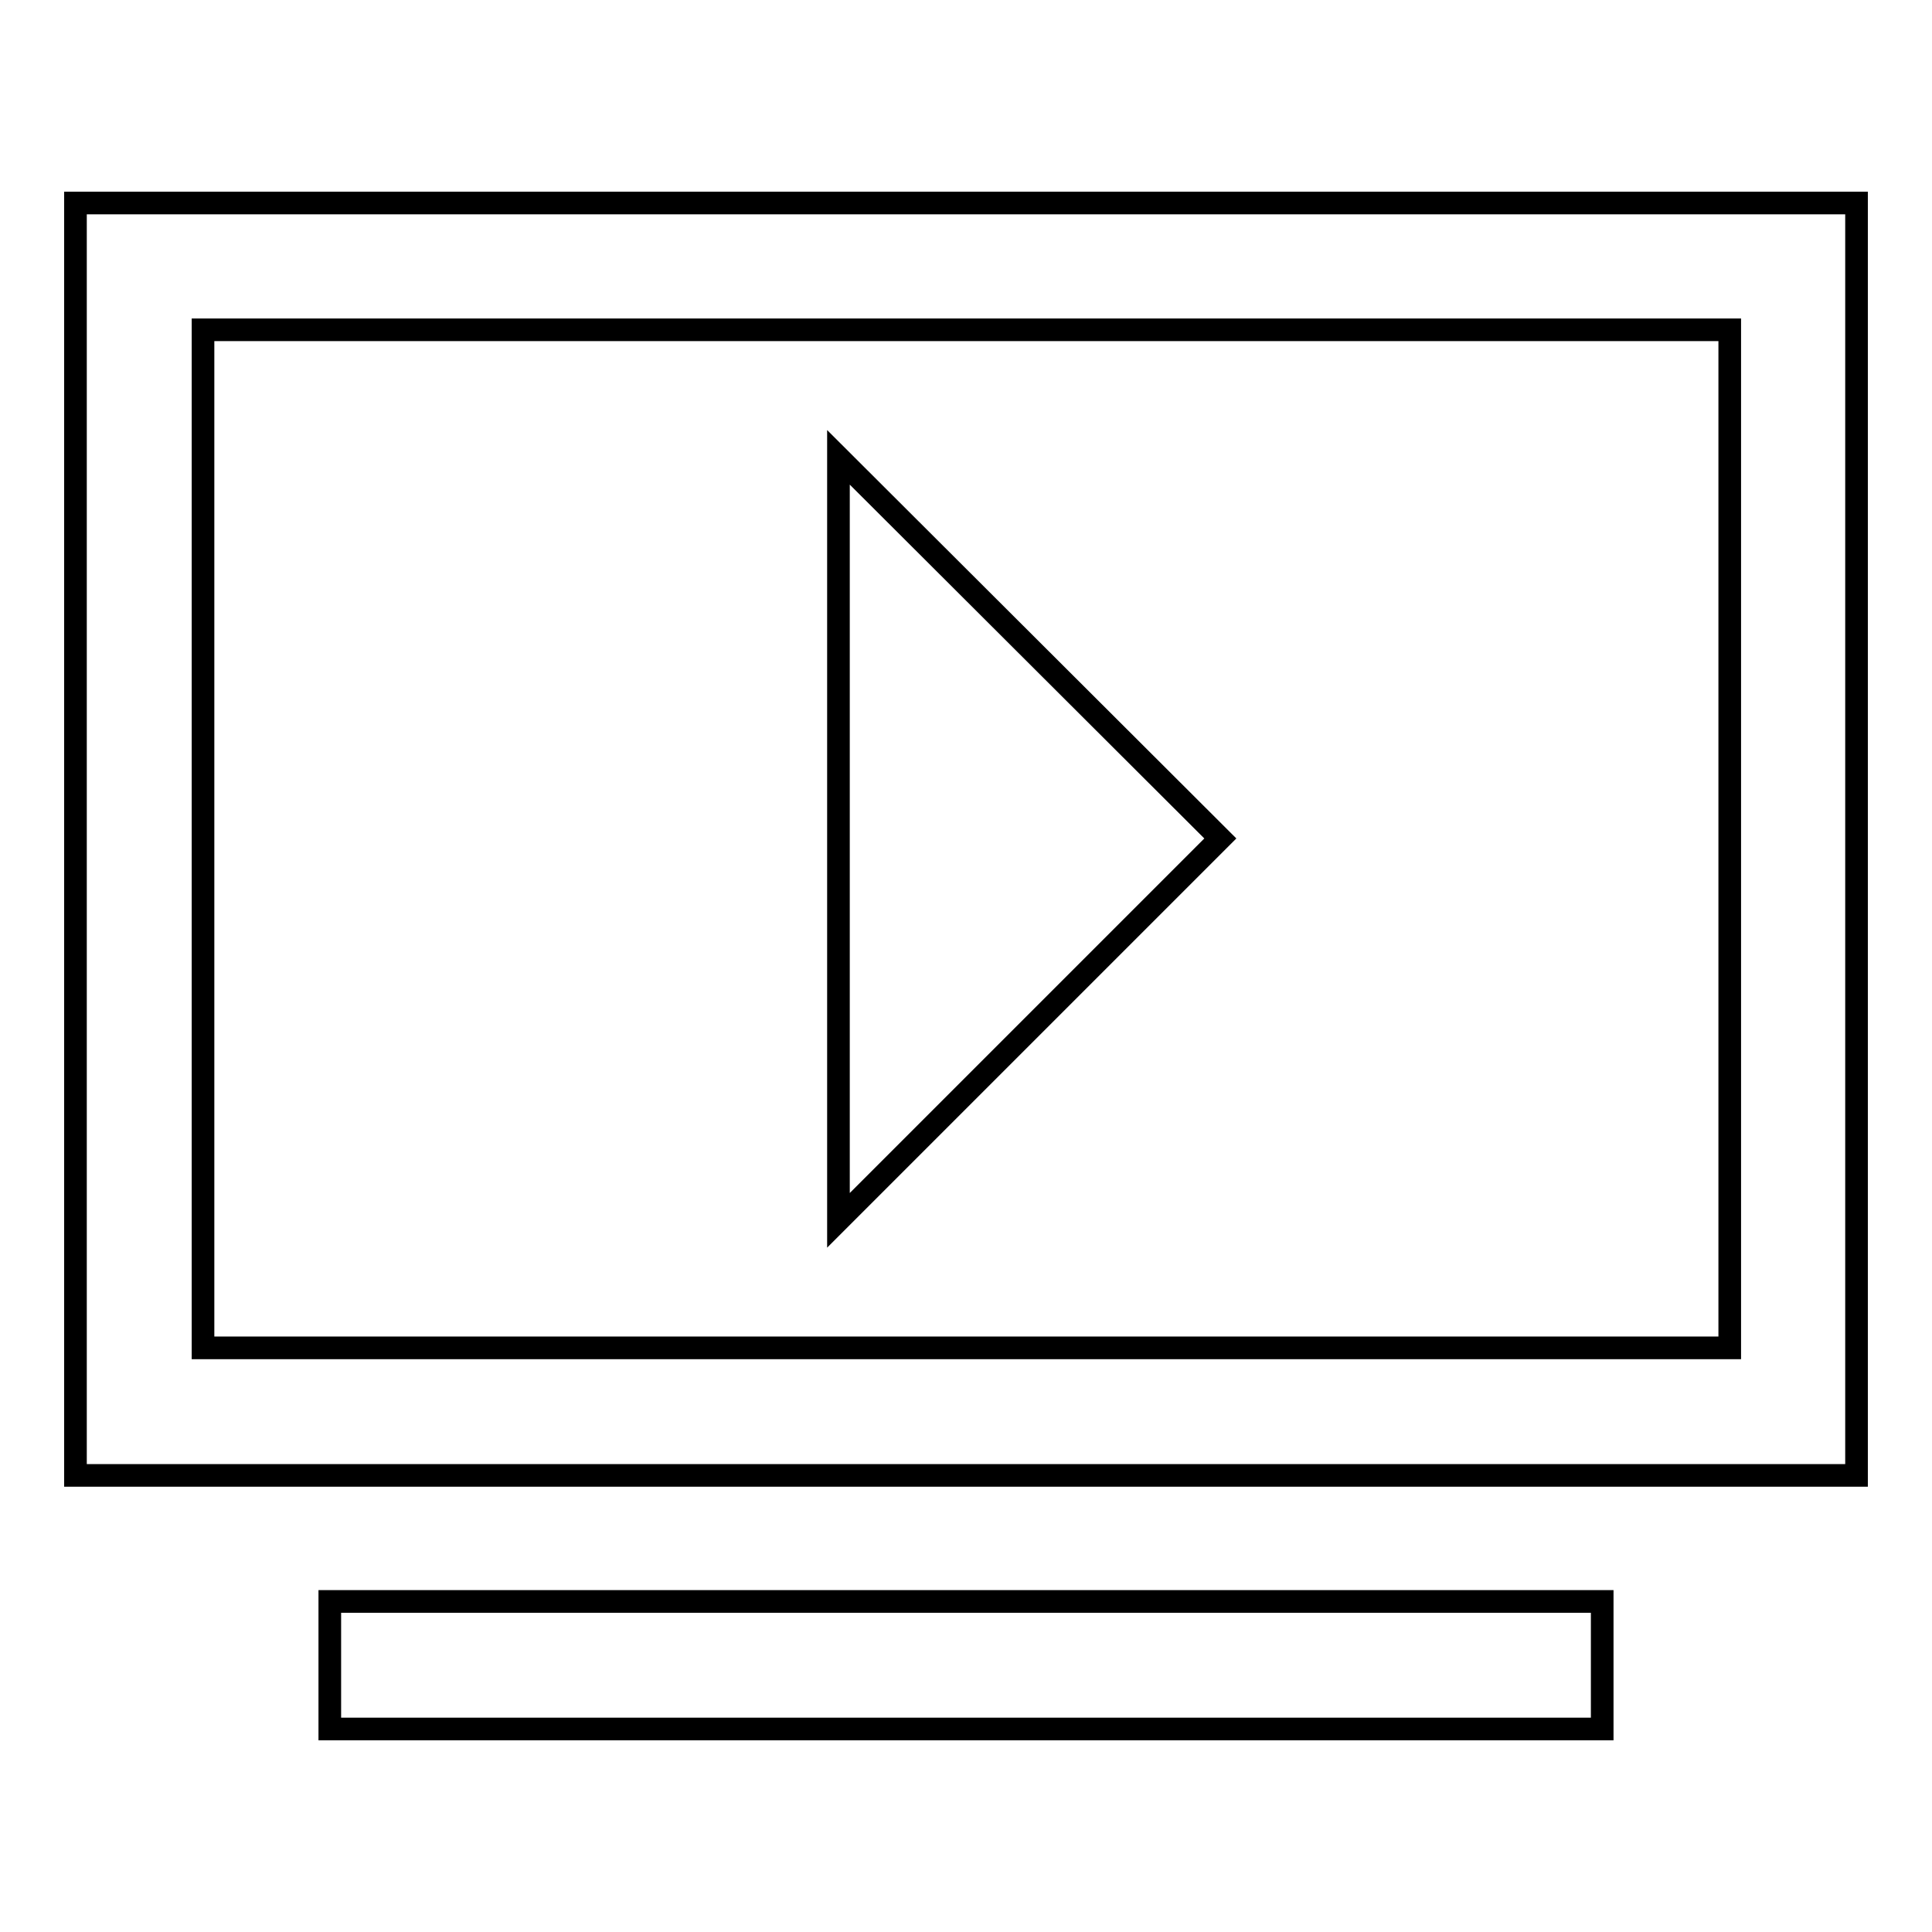 <?xml version="1.0" encoding="utf-8"?>
<!-- Svg Vector Icons : http://www.onlinewebfonts.com/icon -->
<!DOCTYPE svg PUBLIC "-//W3C//DTD SVG 1.1//EN" "http://www.w3.org/Graphics/SVG/1.1/DTD/svg11.dtd">
<svg version="1.1" xmlns="http://www.w3.org/2000/svg" xmlns:xlink="http://www.w3.org/1999/xlink" x="0px" y="0px" viewBox="0 0 256 256" enable-background="new 0 0 256 256" xml:space="preserve">
<g><g><path stroke-width="3" fill-opacity="0" stroke="#000000"  d="M43.7,229.1h168.6v-16.9H43.7V229.1z M10,26.9v168.6h236V26.9H10z M229.1,178.6H26.9V43.7h202.3V178.6L229.1,178.6z M111.1,60.6v101.1l50.6-50.6L111.1,60.6z"/></g></g>
</svg>